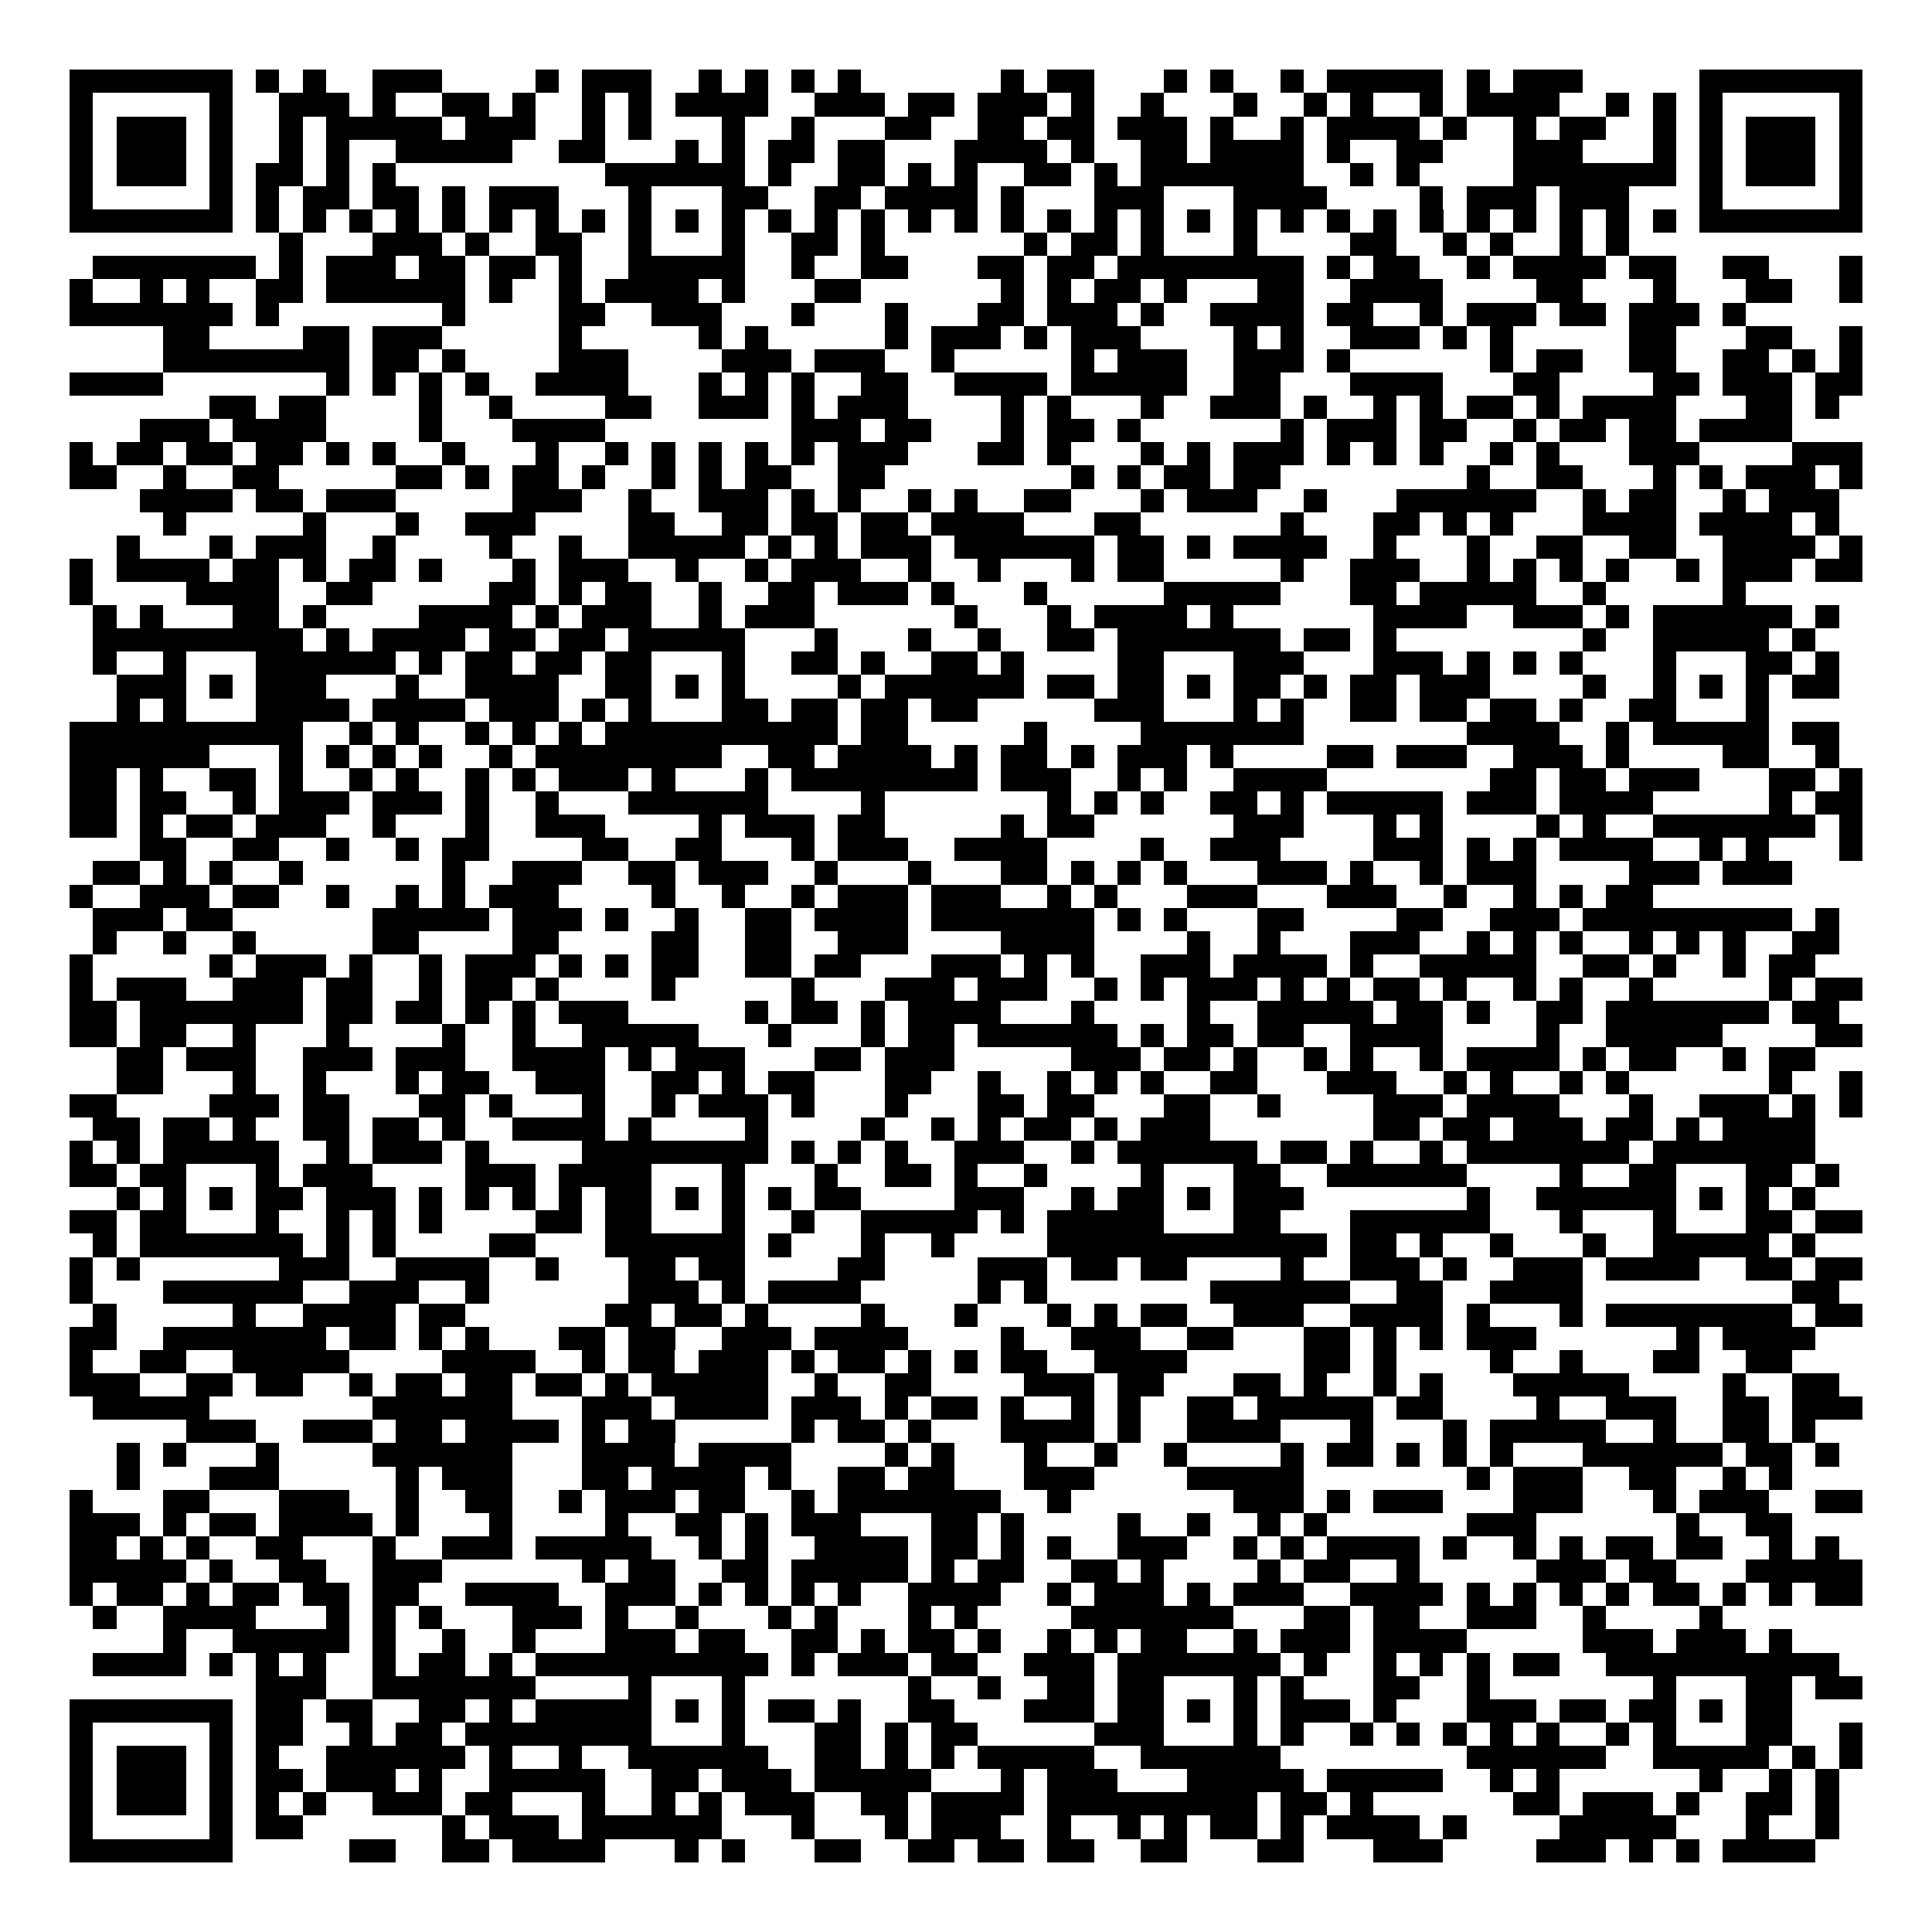 <svg xmlns="http://www.w3.org/2000/svg" width="176" height="176" viewBox="0 0 83 83" shape-rendering="crispEdges"><path fill="#ffffff" d="M0 0h83v83H0z"/><path stroke="#000000" d="M3 3.5h7m1 0h1m1 0h1m2 0h3m4 0h1m1 0h3m2 0h1m1 0h1m1 0h1m1 0h1m6 0h1m1 0h2m3 0h1m1 0h1m2 0h1m1 0h5m1 0h1m1 0h3m5 0h7M3 4.5h1m5 0h1m2 0h3m1 0h1m2 0h2m1 0h1m2 0h1m1 0h1m1 0h4m2 0h3m1 0h2m1 0h3m1 0h1m2 0h1m3 0h1m2 0h1m1 0h1m2 0h1m1 0h4m2 0h1m1 0h1m1 0h1m5 0h1M3 5.5h1m1 0h3m1 0h1m2 0h1m1 0h5m1 0h3m2 0h1m1 0h1m3 0h1m2 0h1m3 0h2m2 0h2m1 0h2m1 0h3m1 0h1m2 0h1m1 0h4m1 0h1m2 0h1m1 0h2m2 0h1m1 0h1m1 0h3m1 0h1M3 6.5h1m1 0h3m1 0h1m2 0h1m1 0h1m2 0h5m2 0h2m3 0h1m1 0h1m1 0h2m1 0h2m3 0h4m1 0h1m2 0h2m1 0h4m1 0h1m2 0h2m3 0h3m3 0h1m1 0h1m1 0h3m1 0h1M3 7.5h1m1 0h3m1 0h1m1 0h2m1 0h1m1 0h1m9 0h6m1 0h1m2 0h2m1 0h1m1 0h1m2 0h2m1 0h1m1 0h7m2 0h1m1 0h1m4 0h7m1 0h1m1 0h3m1 0h1M3 8.5h1m5 0h1m1 0h1m1 0h2m1 0h2m1 0h1m1 0h3m3 0h1m3 0h2m2 0h2m1 0h4m1 0h1m3 0h3m3 0h4m4 0h1m1 0h3m1 0h3m3 0h1m5 0h1M3 9.5h7m1 0h1m1 0h1m1 0h1m1 0h1m1 0h1m1 0h1m1 0h1m1 0h1m1 0h1m1 0h1m1 0h1m1 0h1m1 0h1m1 0h1m1 0h1m1 0h1m1 0h1m1 0h1m1 0h1m1 0h1m1 0h1m1 0h1m1 0h1m1 0h1m1 0h1m1 0h1m1 0h1m1 0h1m1 0h1m1 0h1m1 0h1m1 0h7M12 10.5h1m3 0h3m1 0h1m2 0h2m2 0h1m3 0h1m2 0h2m1 0h1m6 0h1m1 0h2m1 0h1m3 0h1m4 0h2m2 0h1m1 0h1m2 0h1m1 0h1M4 11.5h7m1 0h1m1 0h3m1 0h2m1 0h2m1 0h1m2 0h5m2 0h1m2 0h2m3 0h2m1 0h2m1 0h8m1 0h1m1 0h2m2 0h1m1 0h4m1 0h2m2 0h2m3 0h1M3 12.5h1m2 0h1m1 0h1m2 0h2m1 0h6m1 0h1m2 0h1m1 0h4m1 0h1m3 0h2m6 0h1m1 0h1m1 0h2m1 0h1m3 0h2m2 0h4m4 0h2m3 0h1m3 0h2m2 0h1M3 13.5h7m1 0h1m7 0h1m4 0h2m2 0h3m3 0h1m3 0h1m3 0h2m1 0h3m1 0h1m2 0h4m1 0h2m2 0h1m1 0h3m1 0h2m1 0h3m1 0h1M7 14.5h2m4 0h2m1 0h3m5 0h1m5 0h1m1 0h1m5 0h1m1 0h3m1 0h1m1 0h3m4 0h1m1 0h1m2 0h3m1 0h1m1 0h1m5 0h2m3 0h2m2 0h1M7 15.5h8m1 0h2m1 0h1m4 0h3m4 0h3m1 0h3m2 0h1m5 0h1m1 0h3m2 0h3m1 0h1m6 0h1m1 0h2m2 0h2m2 0h2m1 0h1m1 0h1M3 16.5h4m7 0h1m1 0h1m1 0h1m1 0h1m2 0h4m3 0h1m1 0h1m1 0h1m2 0h2m2 0h4m1 0h5m2 0h2m3 0h4m3 0h2m4 0h2m1 0h3m1 0h2M9 17.5h2m1 0h2m4 0h1m2 0h1m4 0h2m2 0h3m1 0h1m1 0h3m4 0h1m1 0h1m3 0h1m2 0h3m1 0h1m2 0h1m1 0h1m1 0h2m1 0h1m1 0h4m3 0h2m1 0h1M6 18.5h3m1 0h4m4 0h1m3 0h4m8 0h3m1 0h2m3 0h1m1 0h2m1 0h1m6 0h1m1 0h3m1 0h2m2 0h1m1 0h2m1 0h2m1 0h4M3 19.5h1m1 0h2m1 0h2m1 0h2m1 0h1m1 0h1m2 0h1m3 0h1m2 0h1m1 0h1m1 0h1m1 0h1m1 0h1m1 0h3m3 0h2m1 0h1m3 0h1m1 0h1m1 0h3m1 0h1m1 0h1m1 0h1m2 0h1m1 0h1m3 0h3m4 0h3M3 20.5h2m2 0h1m2 0h2m5 0h2m1 0h1m1 0h2m1 0h1m2 0h1m1 0h1m1 0h2m2 0h2m8 0h1m1 0h1m1 0h2m1 0h2m8 0h1m2 0h2m3 0h1m1 0h1m1 0h3m1 0h1M6 21.5h4m1 0h2m1 0h3m5 0h3m2 0h1m2 0h3m1 0h1m1 0h1m2 0h1m1 0h1m2 0h2m3 0h1m1 0h3m2 0h1m3 0h6m2 0h1m1 0h2m2 0h1m1 0h3M7 22.5h1m5 0h1m3 0h1m2 0h3m4 0h2m2 0h2m1 0h2m1 0h2m1 0h4m3 0h2m6 0h1m3 0h2m1 0h1m1 0h1m3 0h4m1 0h4m1 0h1M5 23.5h1m3 0h1m1 0h3m2 0h1m4 0h1m2 0h1m2 0h5m1 0h1m1 0h1m1 0h3m1 0h6m1 0h2m1 0h1m1 0h4m2 0h1m3 0h1m2 0h2m2 0h2m2 0h4m1 0h1M3 24.5h1m1 0h4m1 0h2m1 0h1m1 0h2m1 0h1m3 0h1m1 0h3m2 0h1m2 0h1m1 0h3m2 0h1m2 0h1m3 0h1m1 0h2m5 0h1m2 0h3m2 0h1m1 0h1m1 0h1m1 0h1m2 0h1m1 0h3m1 0h2M3 25.5h1m4 0h4m2 0h2m5 0h2m1 0h1m1 0h2m2 0h1m2 0h2m1 0h3m1 0h1m3 0h1m5 0h5m3 0h2m1 0h5m2 0h1m5 0h1M4 26.5h1m1 0h1m3 0h2m1 0h1m4 0h4m1 0h1m1 0h3m2 0h1m1 0h3m6 0h1m3 0h1m1 0h4m1 0h1m6 0h4m2 0h3m1 0h1m1 0h6m1 0h1M4 27.5h9m1 0h1m1 0h4m1 0h2m1 0h2m1 0h5m3 0h1m3 0h1m2 0h1m2 0h2m1 0h7m1 0h2m1 0h1m8 0h1m2 0h5m1 0h1M4 28.5h1m2 0h1m3 0h6m1 0h1m1 0h2m1 0h2m1 0h2m3 0h1m2 0h2m1 0h1m2 0h2m1 0h1m4 0h2m3 0h3m3 0h3m1 0h1m1 0h1m1 0h1m3 0h1m3 0h2m1 0h1M5 29.5h3m1 0h1m1 0h3m3 0h1m2 0h4m2 0h2m1 0h1m1 0h1m4 0h1m1 0h6m1 0h2m1 0h2m1 0h1m1 0h2m1 0h1m1 0h2m1 0h3m4 0h1m2 0h1m1 0h1m1 0h1m1 0h2M5 30.5h1m1 0h1m3 0h4m1 0h4m1 0h3m1 0h1m1 0h1m3 0h2m1 0h2m1 0h2m1 0h2m5 0h3m3 0h1m1 0h1m2 0h2m1 0h2m1 0h2m1 0h1m2 0h2m3 0h1M3 31.5h10m2 0h1m1 0h1m2 0h1m1 0h1m1 0h1m1 0h10m1 0h2m5 0h1m4 0h7m7 0h4m2 0h1m1 0h5m1 0h2M3 32.5h6m3 0h1m1 0h1m1 0h1m1 0h1m2 0h1m1 0h8m2 0h2m1 0h4m1 0h1m1 0h2m1 0h1m1 0h3m1 0h1m4 0h2m1 0h3m2 0h3m1 0h1m4 0h2m2 0h1M3 33.5h2m1 0h1m2 0h2m1 0h1m2 0h1m1 0h1m2 0h1m1 0h1m1 0h3m1 0h1m3 0h1m1 0h8m1 0h3m2 0h1m1 0h1m2 0h4m7 0h2m1 0h2m1 0h3m3 0h2m1 0h1M3 34.5h2m1 0h2m2 0h1m1 0h3m1 0h3m1 0h1m2 0h1m3 0h6m4 0h1m7 0h1m1 0h1m1 0h1m2 0h2m1 0h1m1 0h5m1 0h3m1 0h4m5 0h1m1 0h2M3 35.5h2m1 0h1m1 0h2m1 0h3m2 0h1m3 0h1m2 0h3m4 0h1m1 0h3m1 0h2m5 0h1m1 0h2m6 0h3m3 0h1m1 0h1m4 0h1m1 0h1m2 0h7m1 0h1M6 36.5h2m2 0h2m2 0h1m2 0h1m1 0h2m4 0h2m2 0h2m3 0h1m1 0h3m2 0h4m4 0h1m2 0h3m4 0h3m1 0h1m1 0h1m1 0h4m2 0h1m1 0h1m3 0h1M4 37.5h2m1 0h1m1 0h1m2 0h1m6 0h1m2 0h3m2 0h2m1 0h3m2 0h1m3 0h1m3 0h2m1 0h1m1 0h1m1 0h1m3 0h3m1 0h1m2 0h1m1 0h3m4 0h3m1 0h3M3 38.5h1m2 0h3m1 0h2m2 0h1m2 0h1m1 0h1m1 0h3m4 0h1m2 0h1m2 0h1m1 0h3m1 0h3m2 0h1m1 0h1m3 0h3m3 0h3m2 0h1m2 0h1m1 0h1m1 0h2M4 39.5h3m1 0h2m6 0h5m1 0h3m1 0h1m2 0h1m2 0h2m1 0h4m1 0h7m1 0h1m1 0h1m3 0h2m4 0h2m2 0h3m1 0h9m1 0h1M4 40.5h1m2 0h1m2 0h1m5 0h2m4 0h2m4 0h2m2 0h2m2 0h3m4 0h4m4 0h1m2 0h1m3 0h3m2 0h1m1 0h1m1 0h1m2 0h1m1 0h1m1 0h1m2 0h2M3 41.5h1m5 0h1m1 0h3m1 0h1m2 0h1m1 0h3m1 0h1m1 0h1m1 0h2m2 0h2m1 0h2m3 0h3m1 0h1m1 0h1m2 0h3m1 0h4m1 0h1m2 0h5m2 0h2m1 0h1m2 0h1m1 0h2M3 42.5h1m1 0h3m2 0h3m1 0h2m2 0h1m1 0h2m1 0h1m4 0h1m5 0h1m3 0h3m1 0h3m2 0h1m1 0h1m1 0h3m1 0h1m1 0h1m1 0h2m1 0h1m2 0h1m1 0h1m2 0h1m5 0h1m1 0h2M3 43.5h2m1 0h7m1 0h2m1 0h2m1 0h1m1 0h1m1 0h3m5 0h1m1 0h2m1 0h1m1 0h4m3 0h1m4 0h1m2 0h5m1 0h2m1 0h1m2 0h2m1 0h7m1 0h2M3 44.5h2m1 0h2m2 0h1m3 0h1m4 0h1m2 0h1m2 0h5m3 0h1m3 0h1m1 0h2m1 0h6m1 0h1m1 0h2m1 0h2m2 0h4m4 0h1m2 0h5m4 0h2M5 45.5h2m1 0h3m2 0h3m1 0h3m2 0h4m1 0h1m1 0h3m3 0h2m1 0h3m5 0h3m1 0h2m1 0h1m2 0h1m1 0h1m2 0h1m1 0h4m1 0h1m1 0h2m2 0h1m1 0h2M5 46.5h2m3 0h1m2 0h1m3 0h1m1 0h2m2 0h3m2 0h2m1 0h1m1 0h2m3 0h2m2 0h1m2 0h1m1 0h1m1 0h1m2 0h2m3 0h3m2 0h1m1 0h1m2 0h1m1 0h1m6 0h1m2 0h1M3 47.5h2m4 0h3m1 0h2m3 0h2m1 0h1m3 0h1m2 0h1m1 0h3m1 0h1m3 0h1m3 0h2m1 0h2m3 0h2m2 0h1m4 0h3m1 0h4m3 0h1m2 0h3m1 0h1m1 0h1M4 48.5h2m1 0h2m1 0h1m2 0h2m1 0h2m1 0h1m2 0h4m1 0h1m4 0h1m4 0h1m2 0h1m1 0h1m1 0h2m1 0h1m1 0h3m7 0h2m1 0h2m1 0h3m1 0h2m1 0h1m1 0h4M3 49.5h1m1 0h1m1 0h5m2 0h1m1 0h3m1 0h1m4 0h8m1 0h1m1 0h1m1 0h1m2 0h3m2 0h1m1 0h6m1 0h2m1 0h1m2 0h1m1 0h7m1 0h7M3 50.5h2m1 0h2m3 0h1m1 0h3m4 0h3m1 0h4m3 0h1m3 0h1m2 0h2m1 0h1m2 0h1m4 0h1m3 0h2m2 0h6m4 0h1m2 0h2m3 0h2m1 0h1M5 51.5h1m1 0h1m1 0h1m1 0h2m1 0h3m1 0h1m1 0h1m1 0h1m1 0h1m1 0h2m1 0h1m1 0h1m1 0h1m1 0h2m4 0h3m2 0h1m1 0h2m1 0h1m1 0h3m7 0h1m2 0h6m1 0h1m1 0h1m1 0h1M3 52.5h2m1 0h2m3 0h1m2 0h1m1 0h1m1 0h1m4 0h2m1 0h2m3 0h1m2 0h1m2 0h5m1 0h1m1 0h5m3 0h2m3 0h6m3 0h1m3 0h1m3 0h2m1 0h2M4 53.5h1m1 0h7m1 0h1m1 0h1m4 0h2m3 0h6m1 0h1m3 0h1m2 0h1m4 0h12m1 0h2m1 0h1m2 0h1m3 0h1m2 0h5m1 0h1M3 54.5h1m1 0h1m6 0h3m2 0h4m2 0h1m3 0h2m1 0h2m4 0h2m4 0h3m1 0h2m1 0h2m4 0h1m2 0h3m1 0h1m2 0h3m1 0h4m2 0h2m1 0h2M3 55.5h1m3 0h6m2 0h3m2 0h1m6 0h3m1 0h1m1 0h4m5 0h1m1 0h1m7 0h6m2 0h2m2 0h4m9 0h2M4 56.5h1m5 0h1m2 0h4m1 0h2m6 0h2m1 0h2m1 0h1m4 0h1m3 0h1m3 0h1m1 0h1m1 0h2m2 0h3m2 0h4m1 0h1m3 0h1m1 0h8m1 0h2M3 57.5h2m2 0h7m1 0h2m1 0h1m1 0h1m3 0h2m1 0h2m2 0h3m1 0h4m4 0h1m2 0h3m2 0h2m3 0h2m1 0h1m1 0h1m1 0h3m6 0h1m1 0h4M3 58.5h1m2 0h2m2 0h5m4 0h4m2 0h1m1 0h2m1 0h3m1 0h1m1 0h2m1 0h1m1 0h1m1 0h2m2 0h4m5 0h2m1 0h1m4 0h1m2 0h1m3 0h2m2 0h2M3 59.5h3m2 0h2m1 0h2m2 0h1m1 0h2m1 0h2m1 0h2m1 0h1m1 0h5m2 0h1m2 0h2m4 0h3m1 0h2m3 0h2m1 0h1m2 0h1m1 0h1m3 0h5m4 0h1m2 0h2M4 60.5h5m7 0h6m3 0h3m1 0h4m1 0h3m1 0h1m1 0h2m1 0h1m2 0h1m1 0h1m2 0h2m1 0h5m1 0h2m4 0h1m2 0h3m2 0h2m1 0h3M8 61.5h3m2 0h3m1 0h2m1 0h4m1 0h1m1 0h2m5 0h1m1 0h2m1 0h1m3 0h4m1 0h1m2 0h4m3 0h1m3 0h1m1 0h5m2 0h1m2 0h2m1 0h1M5 62.5h1m1 0h1m3 0h1m4 0h6m3 0h4m1 0h4m4 0h1m1 0h1m3 0h1m2 0h1m2 0h1m4 0h1m1 0h2m1 0h1m1 0h1m1 0h1m3 0h6m1 0h2m1 0h1M5 63.5h1m3 0h3m5 0h1m1 0h3m3 0h2m1 0h4m1 0h1m2 0h2m1 0h2m3 0h3m4 0h5m7 0h1m1 0h3m2 0h2m2 0h1m1 0h1M3 64.5h1m3 0h2m3 0h3m2 0h1m2 0h2m2 0h1m1 0h3m1 0h2m2 0h1m1 0h7m2 0h1m7 0h3m1 0h1m1 0h3m3 0h3m3 0h1m1 0h3m2 0h2M3 65.5h3m1 0h1m1 0h2m1 0h4m1 0h1m3 0h1m4 0h1m2 0h2m1 0h1m1 0h3m3 0h2m1 0h1m4 0h1m2 0h1m2 0h1m1 0h1m6 0h3m6 0h1m2 0h2M3 66.5h2m1 0h1m1 0h1m2 0h2m3 0h1m2 0h3m1 0h5m2 0h1m1 0h1m2 0h4m1 0h2m1 0h1m1 0h1m2 0h3m2 0h1m1 0h1m1 0h4m1 0h1m2 0h1m1 0h1m1 0h2m1 0h2m2 0h1m1 0h1M3 67.5h5m1 0h1m2 0h2m2 0h3m6 0h1m1 0h2m2 0h2m1 0h5m1 0h1m1 0h2m2 0h2m1 0h1m4 0h1m1 0h2m2 0h1m5 0h3m1 0h2m3 0h5M3 68.5h1m1 0h2m1 0h1m1 0h2m1 0h2m1 0h2m2 0h4m2 0h3m1 0h1m1 0h1m1 0h1m1 0h1m2 0h4m2 0h1m1 0h3m1 0h1m1 0h3m2 0h4m1 0h1m1 0h1m1 0h1m1 0h1m1 0h2m1 0h1m1 0h1m1 0h2M4 69.5h1m2 0h4m3 0h1m1 0h1m1 0h1m3 0h3m1 0h1m2 0h1m3 0h1m1 0h1m3 0h1m1 0h1m4 0h7m3 0h2m1 0h2m2 0h3m2 0h1m4 0h1M7 70.5h1m2 0h5m1 0h1m2 0h1m2 0h1m3 0h3m1 0h2m2 0h2m1 0h1m1 0h2m1 0h1m2 0h1m1 0h1m1 0h2m2 0h1m1 0h3m1 0h4m5 0h3m1 0h3m1 0h1M4 71.5h4m1 0h1m1 0h1m1 0h1m2 0h1m1 0h2m1 0h1m1 0h10m1 0h1m1 0h3m1 0h2m2 0h3m1 0h7m1 0h1m2 0h1m1 0h1m1 0h1m1 0h2m2 0h10M11 72.5h3m2 0h7m4 0h1m3 0h1m7 0h1m2 0h1m2 0h2m1 0h2m3 0h1m1 0h1m3 0h2m2 0h1m7 0h1m3 0h2m1 0h2M3 73.5h7m1 0h2m1 0h2m2 0h2m1 0h1m1 0h5m1 0h1m1 0h1m1 0h2m1 0h1m2 0h2m3 0h3m1 0h2m1 0h1m1 0h1m1 0h3m1 0h1m3 0h3m1 0h2m1 0h2m1 0h1m1 0h2M3 74.5h1m5 0h1m1 0h2m2 0h1m1 0h2m1 0h8m3 0h1m3 0h2m1 0h1m1 0h2m5 0h3m3 0h1m1 0h1m2 0h1m1 0h1m1 0h1m1 0h1m1 0h1m2 0h1m1 0h1m3 0h2m2 0h1M3 75.5h1m1 0h3m1 0h1m1 0h1m2 0h6m1 0h1m2 0h1m2 0h6m2 0h2m1 0h1m1 0h1m1 0h5m2 0h6m8 0h6m2 0h5m1 0h1m1 0h1M3 76.5h1m1 0h3m1 0h1m1 0h2m1 0h3m1 0h1m2 0h5m2 0h2m1 0h3m1 0h5m3 0h1m1 0h3m3 0h5m1 0h5m2 0h1m1 0h1m6 0h1m2 0h1m1 0h1M3 77.5h1m1 0h3m1 0h1m1 0h1m1 0h1m2 0h3m1 0h2m3 0h1m2 0h1m1 0h1m1 0h3m2 0h2m1 0h4m1 0h9m1 0h2m1 0h1m6 0h2m1 0h3m1 0h1m2 0h2m1 0h1M3 78.5h1m5 0h1m1 0h2m6 0h1m1 0h3m1 0h6m3 0h1m3 0h1m1 0h3m2 0h1m2 0h1m1 0h1m1 0h2m1 0h1m1 0h4m1 0h1m4 0h5m3 0h1m2 0h1M3 79.5h7m5 0h2m2 0h2m1 0h4m3 0h1m1 0h1m3 0h2m2 0h2m1 0h2m1 0h2m2 0h2m3 0h2m3 0h3m4 0h3m1 0h1m1 0h1m1 0h4"/></svg>
